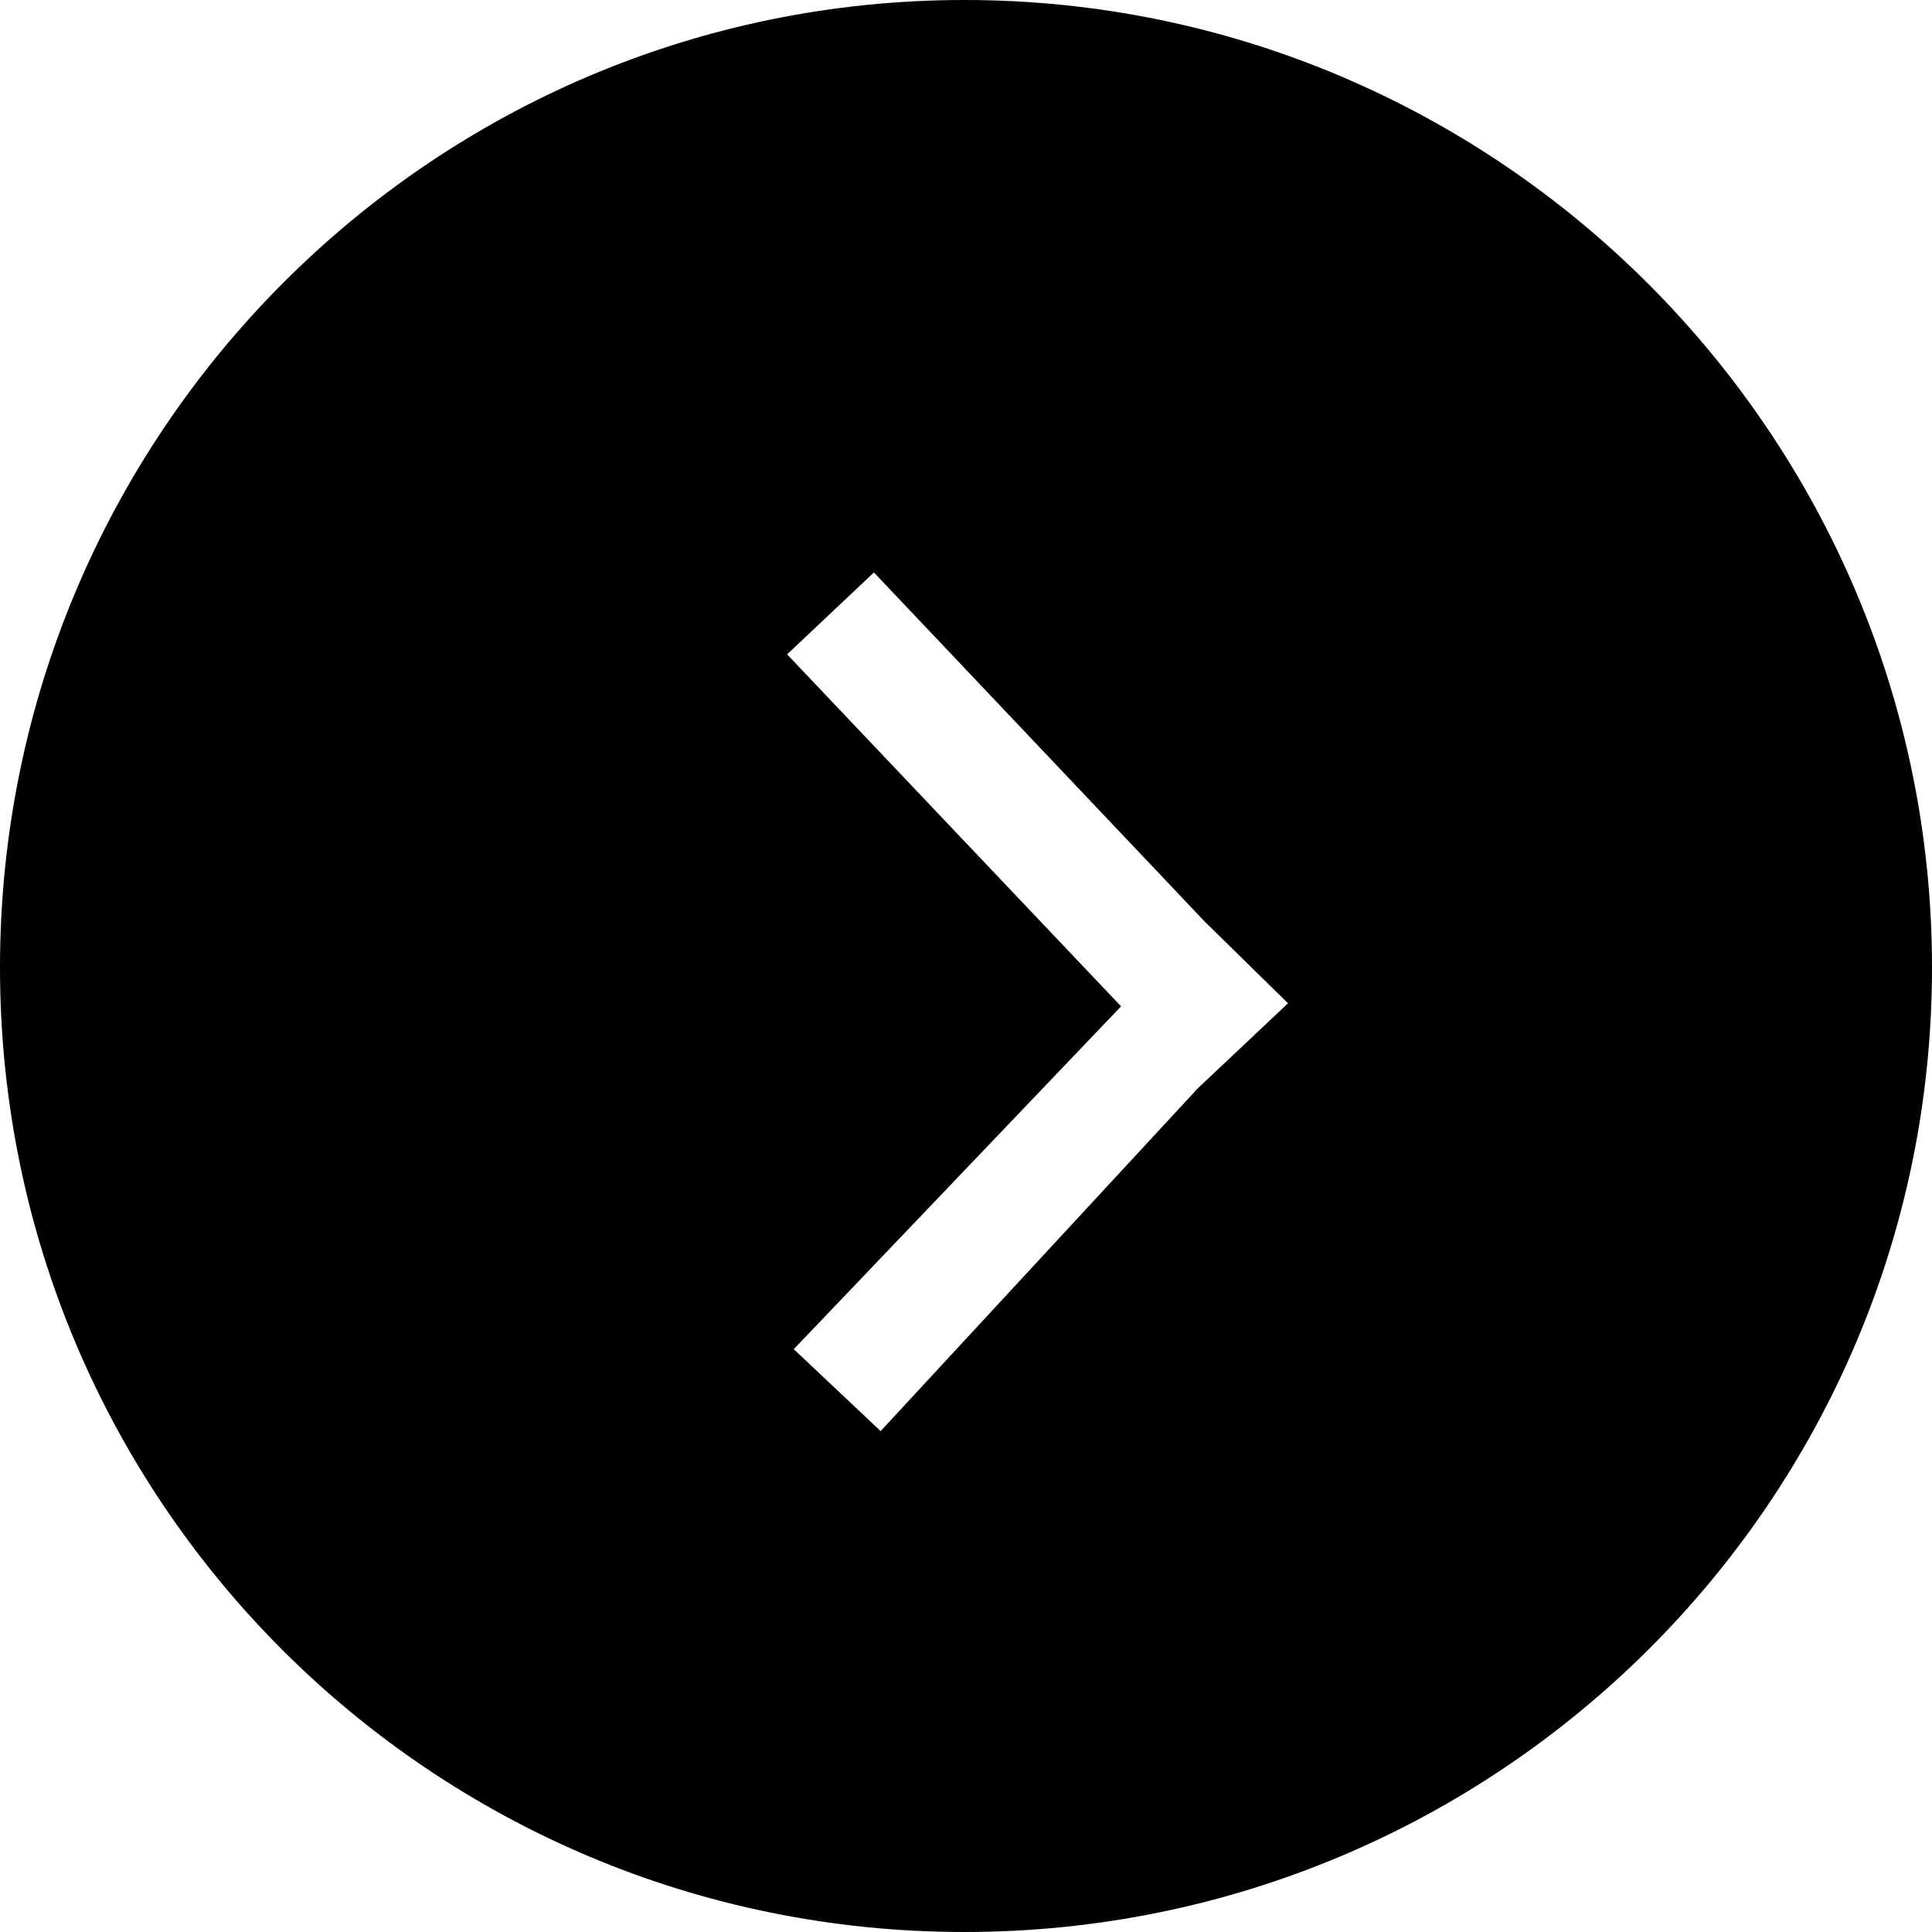 <?xml version="1.0" encoding="UTF-8" standalone="no"?>
<svg
   xmlns:dc="http://purl.org/dc/elements/1.1/"
   xmlns:cc="http://creativecommons.org/ns#"
   xmlns:rdf="http://www.w3.org/1999/02/22-rdf-syntax-ns#"
   xmlns:svg="http://www.w3.org/2000/svg"
   xmlns="http://www.w3.org/2000/svg"
   id="svg5"
   version="1.1"
   viewBox="0 0 27 27"
   height="27px"
   width="27px">
  <defs
     id="defs9" />
  <desc
     id="desc2">Created with Lunacy</desc>
  <path
     stroke="none"
     fill="#000000"
     id="-"
     d="M16.833 12.876L12.213 8L11 9.145L15.667 14.064L11.093 18.855L12.307 20L16.74 15.209L18 14.021L16.833 12.876ZM0 13.522C0 6.069 6.025 0 13.478 0C20.931 0 27 6.069 27 13.522C27 20.975 20.931 27 13.478 27C6.025 27 0 20.975 0 13.522Z" />
</svg>
